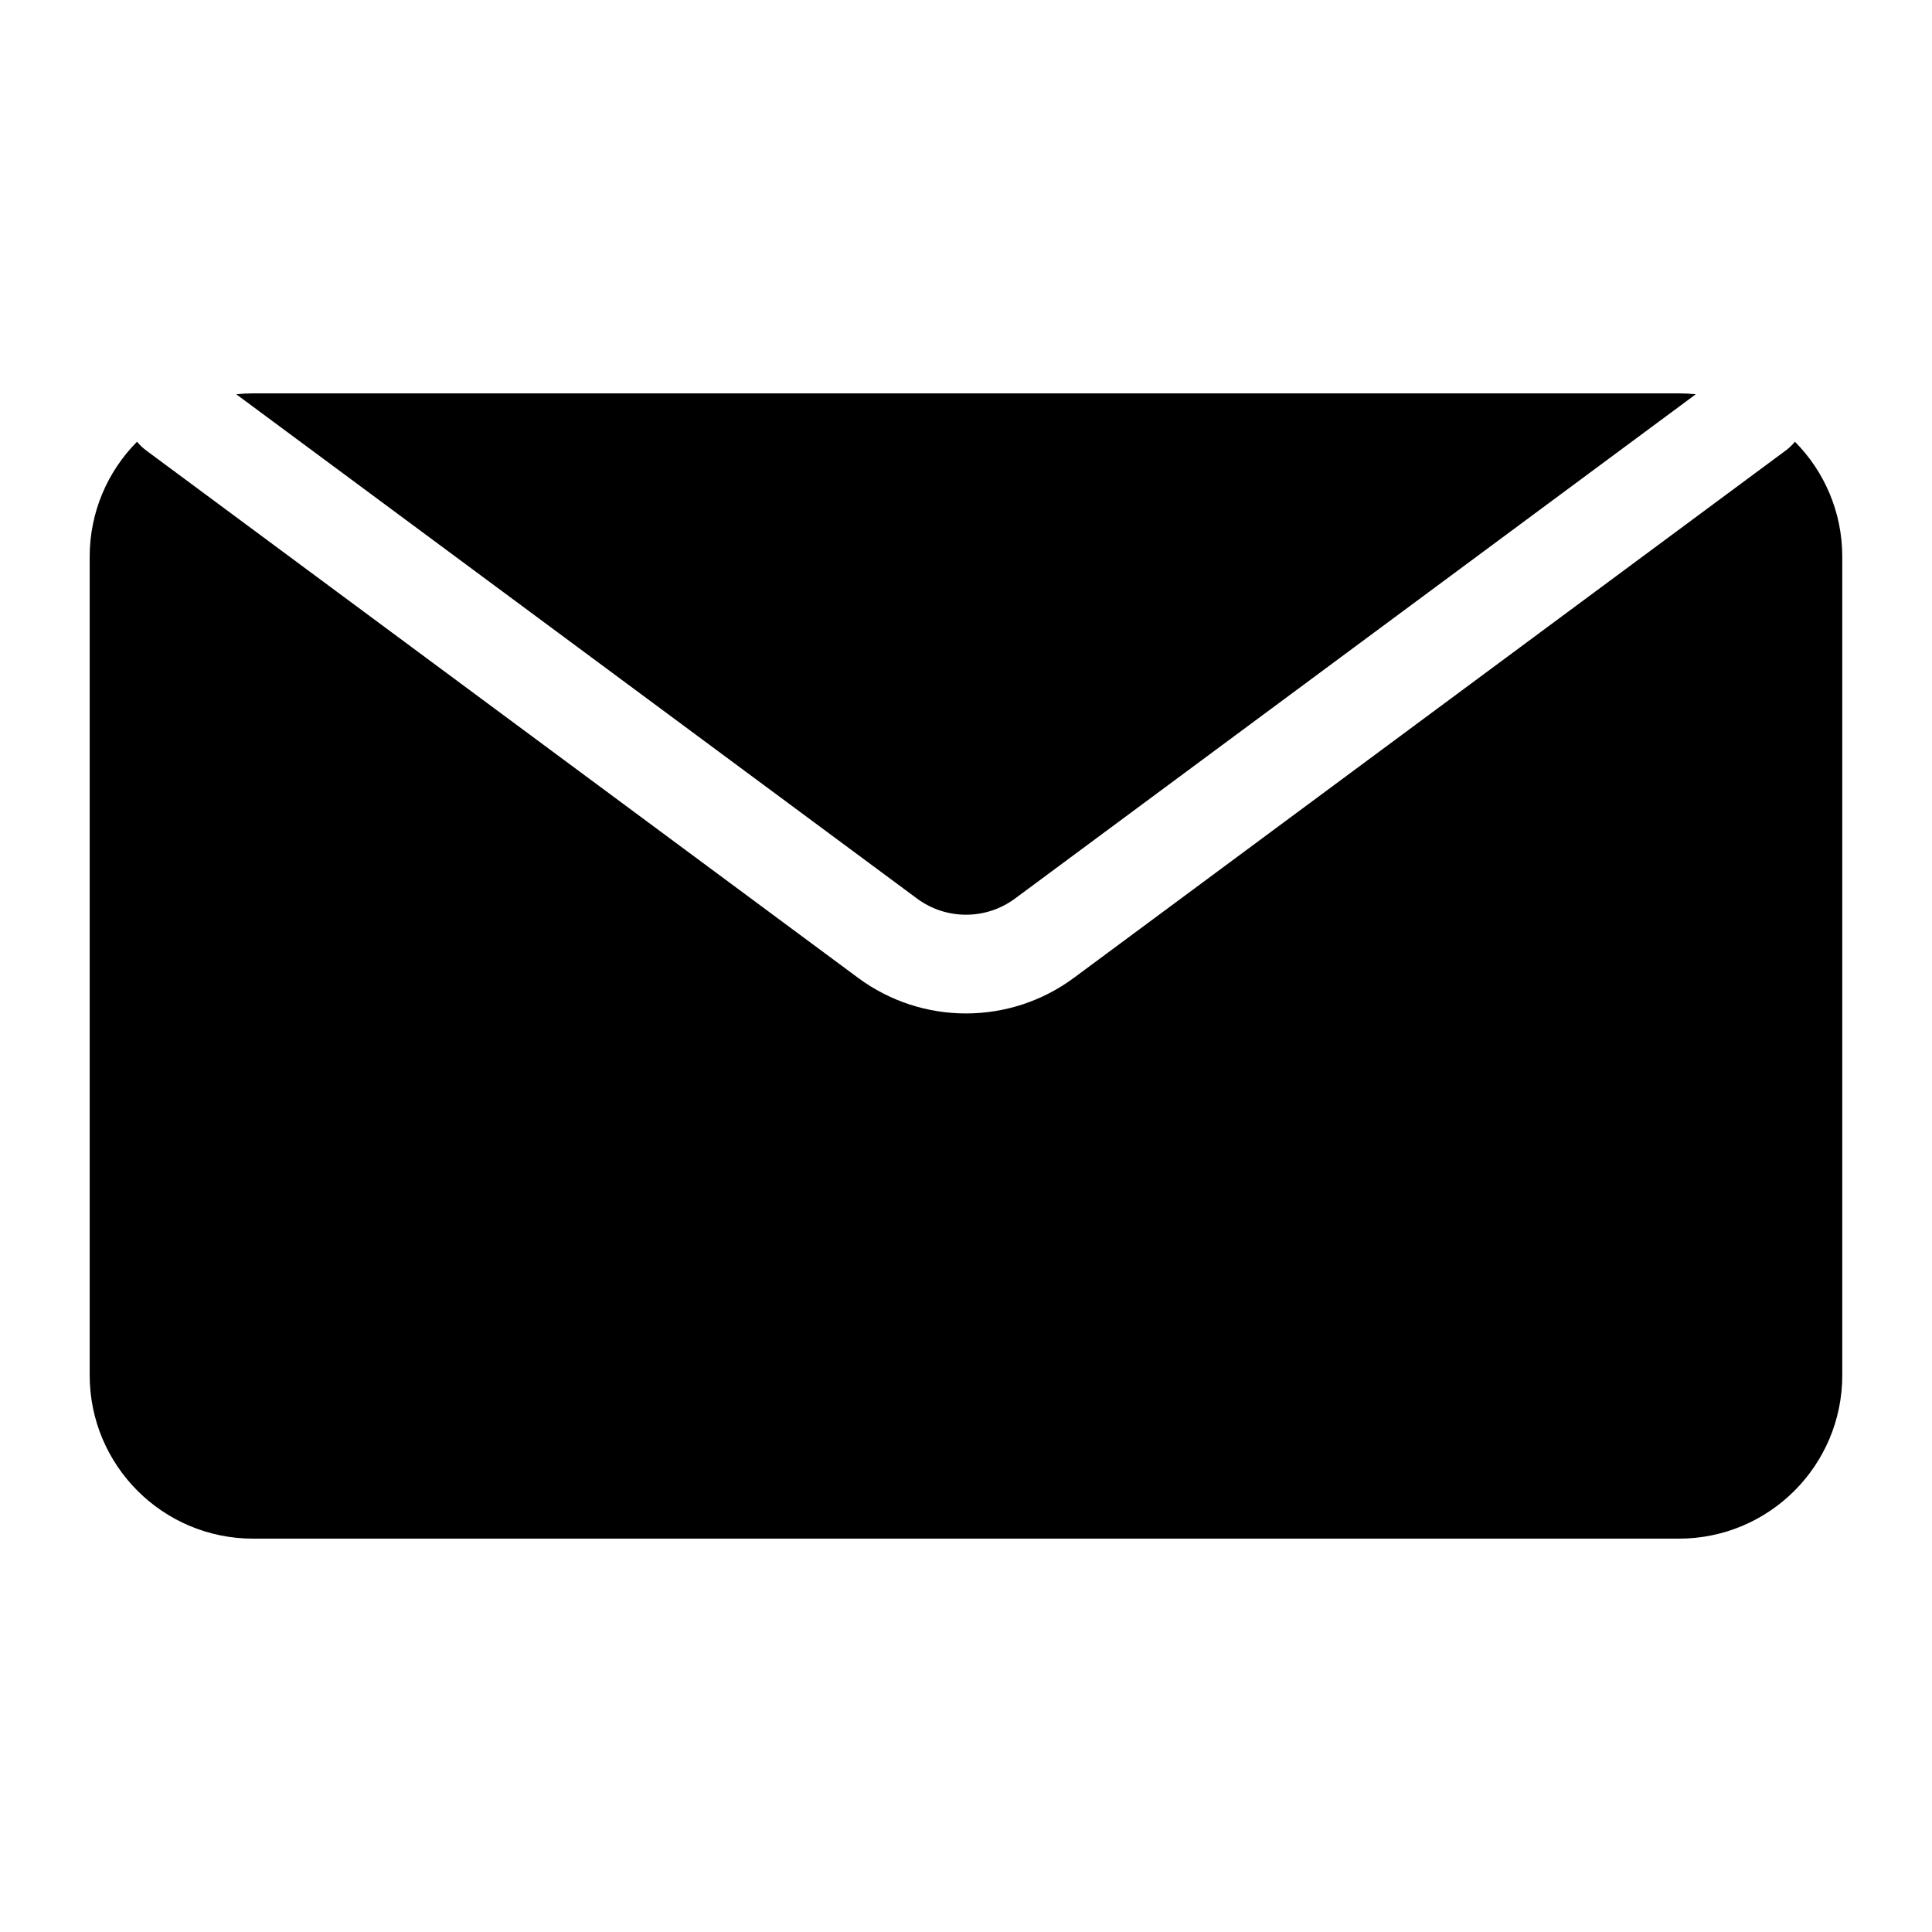 <?xml version="1.0" encoding="UTF-8"?>
<!-- Uploaded to: ICON Repo, www.iconrepo.com, Generator: ICON Repo Mixer Tools -->
<svg fill="#000000" width="800px" height="800px" version="1.1" viewBox="144 144 512 512" xmlns="http://www.w3.org/2000/svg">
 <path d="m180.32 261.06c0.691 0.852 1.512 1.637 2.441 2.332 0 0 135.75 100.56 188.66 139.76 16.973 12.562 40.18 12.562 57.152 0 52.914-39.203 188.66-139.76 188.66-139.76 0.93-0.691 1.746-1.48 2.441-2.332 7.762 7.824 12.547 18.594 12.547 30.48v216.92c0 23.914-19.383 43.297-43.297 43.297h-377.86c-23.914 0-43.297-19.383-43.297-43.297v-216.92c0-11.887 4.785-22.656 12.547-30.48zm26.277-12.578c1.465-0.156 2.961-0.234 4.473-0.234h377.86c1.512 0 3.008 0.078 4.473 0.234l-180.41 133.64c-7.715 5.715-18.262 5.715-25.977 0l-180.41-133.64z" fill-rule="evenodd"/>
</svg>